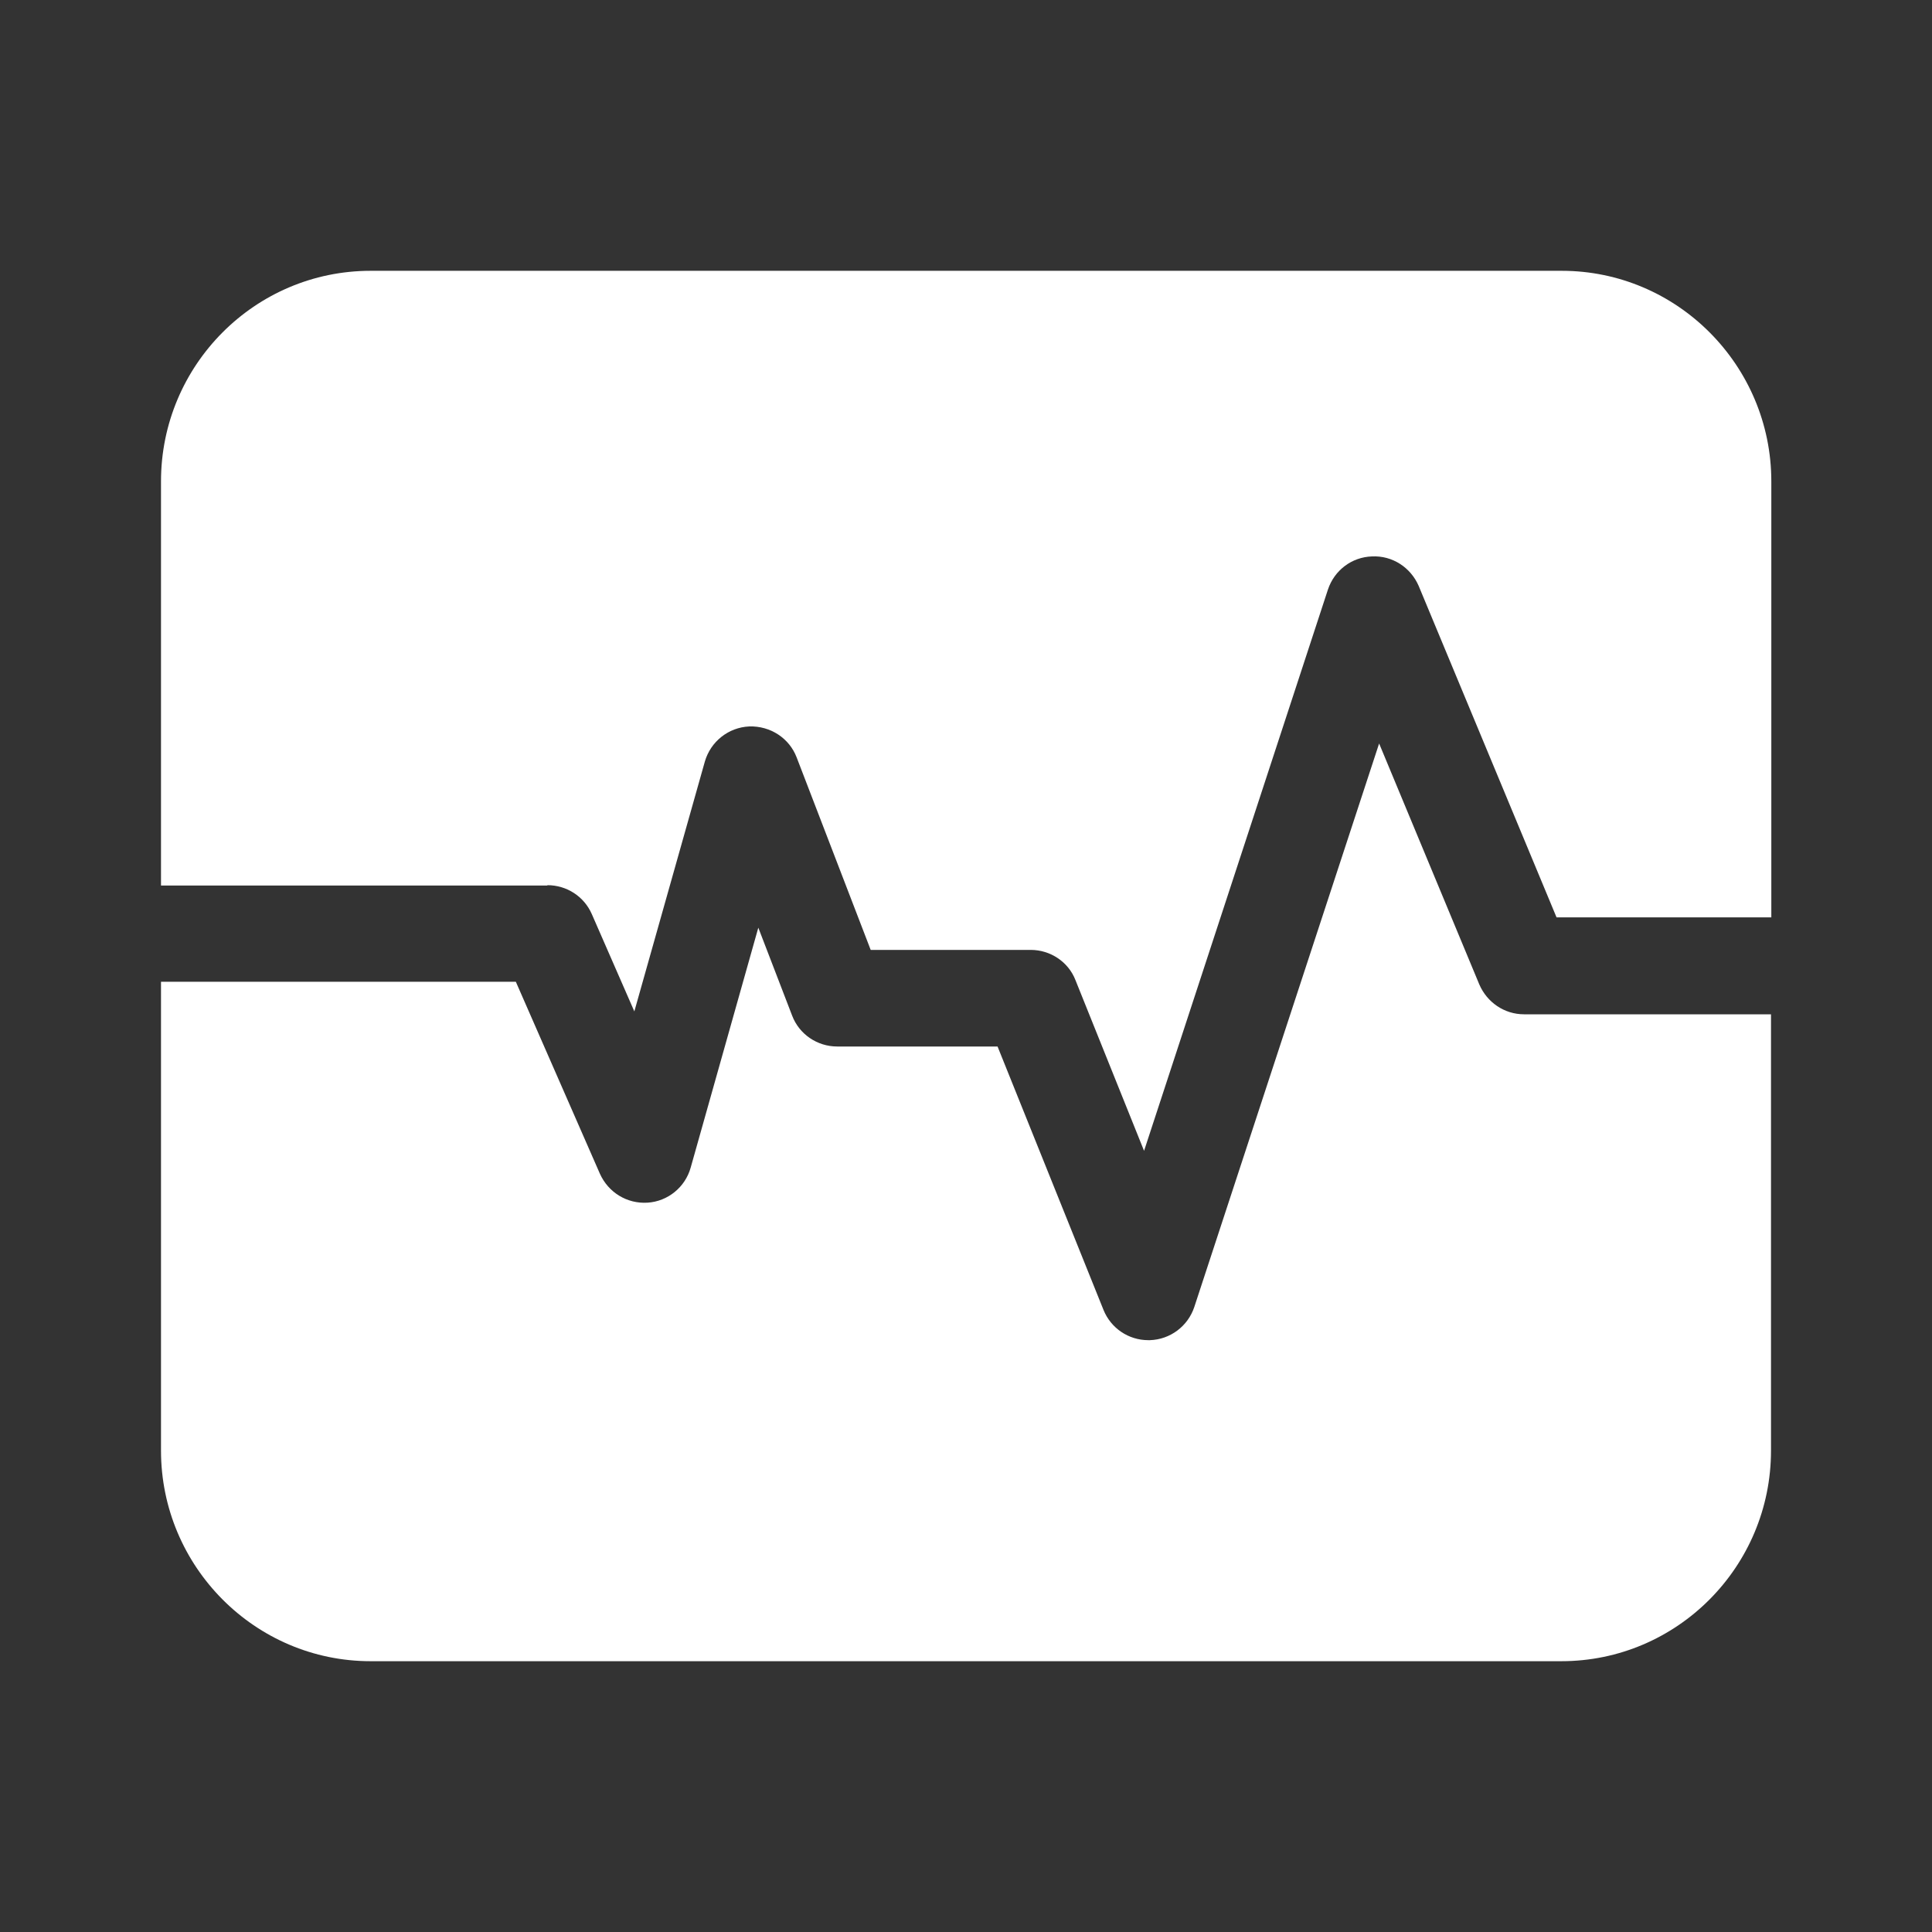 <?xml version="1.0" encoding="UTF-8"?><svg xmlns="http://www.w3.org/2000/svg" viewBox="0 0 60 60"><rect x="0" y="0" width="60" height="60" fill="#333333" stroke="none"/><defs><style>.d{fill:none;}.e{fill:#fff;}</style></defs><g id="a"/><g id="b"><g id="c"><g><rect class="d" width="60" height="60"/><g><path class="e" d="M47.33,31.5c-.61,0-1.15-.37-1.39-.93l-3.11-7.48-5.74,17.5c-.2,.6-.75,1.01-1.38,1.03h-.05c-.61,0-1.16-.37-1.39-.94l-3.29-8.18h-4.98c-.62,0-1.18-.38-1.4-.96l-1.05-2.73-2.1,7.45c-.17,.61-.71,1.05-1.34,1.09-.64,.04-1.22-.32-1.48-.9l-2.61-5.96H5v14.56c0,3.6,2.92,6.54,6.51,6.54H48.49c3.59,0,6.51-2.93,6.51-6.54v-13.55h-7.67Z"/><path class="e" d="M17,27.49c.6,0,1.14,.35,1.38,.9l1.32,3.02,2.19-7.76c.18-.62,.73-1.06,1.38-1.09,.65-.02,1.24,.36,1.47,.96l2.3,5.98h4.97c.61,0,1.17,.37,1.39,.94l2.13,5.3,5.71-17.43c.2-.6,.74-1.01,1.37-1.03,.63-.03,1.2,.34,1.45,.92l4.28,10.29h6.67V14.95c0-3.6-2.92-6.54-6.51-6.54H11.51c-3.59,0-6.51,2.93-6.51,6.54v12.55h12Z"/></g></g></g></g></svg>